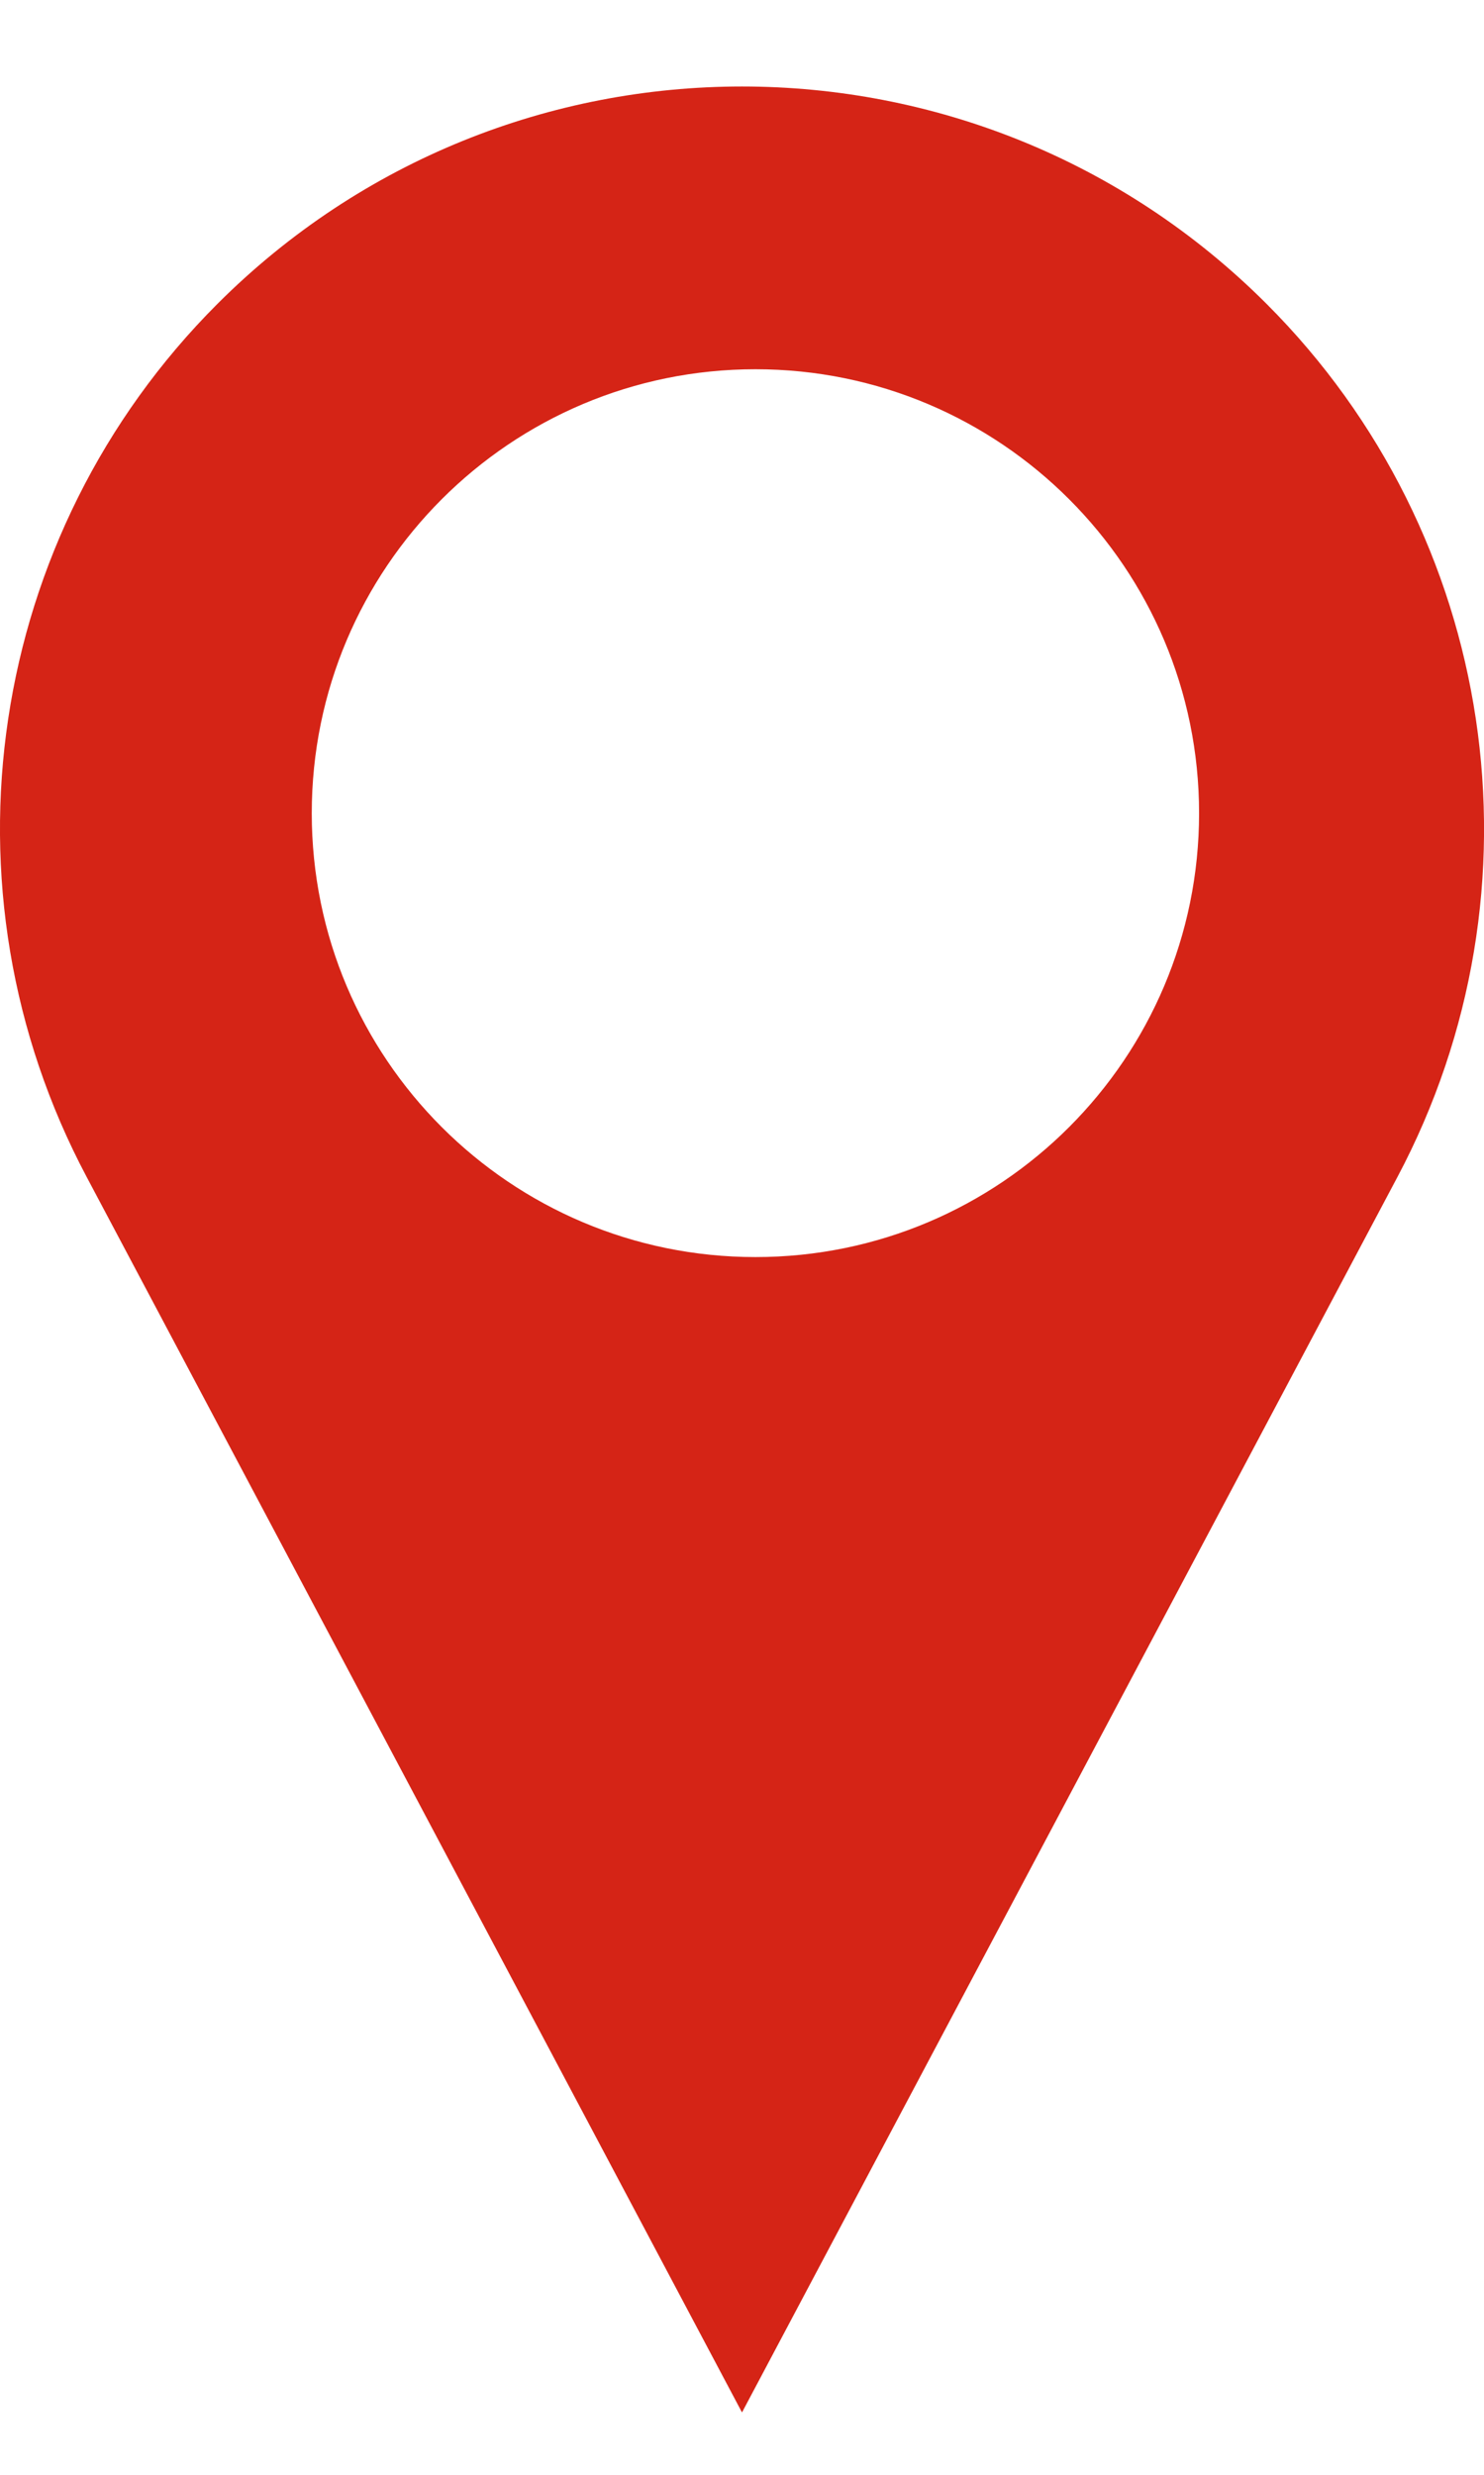 <svg width="12" height="20" viewBox="0 0 12 20" fill="none" xmlns="http://www.w3.org/2000/svg">
<path fill-rule="evenodd" clip-rule="evenodd" d="M10.243 2.457C7.899 0.113 4.101 0.113 1.757 2.457C-0.107 4.321 -0.536 7.184 0.701 9.512L6 19.496L11.3 9.512C12.536 7.184 12.107 4.321 10.243 2.457ZM6.109 10.159C8.09 10.159 9.696 8.553 9.696 6.572C9.696 4.59 8.09 2.984 6.109 2.984C4.127 2.984 2.521 4.59 2.521 6.572C2.521 8.553 4.127 10.159 6.109 10.159Z" fill="#D52416"/>
</svg>